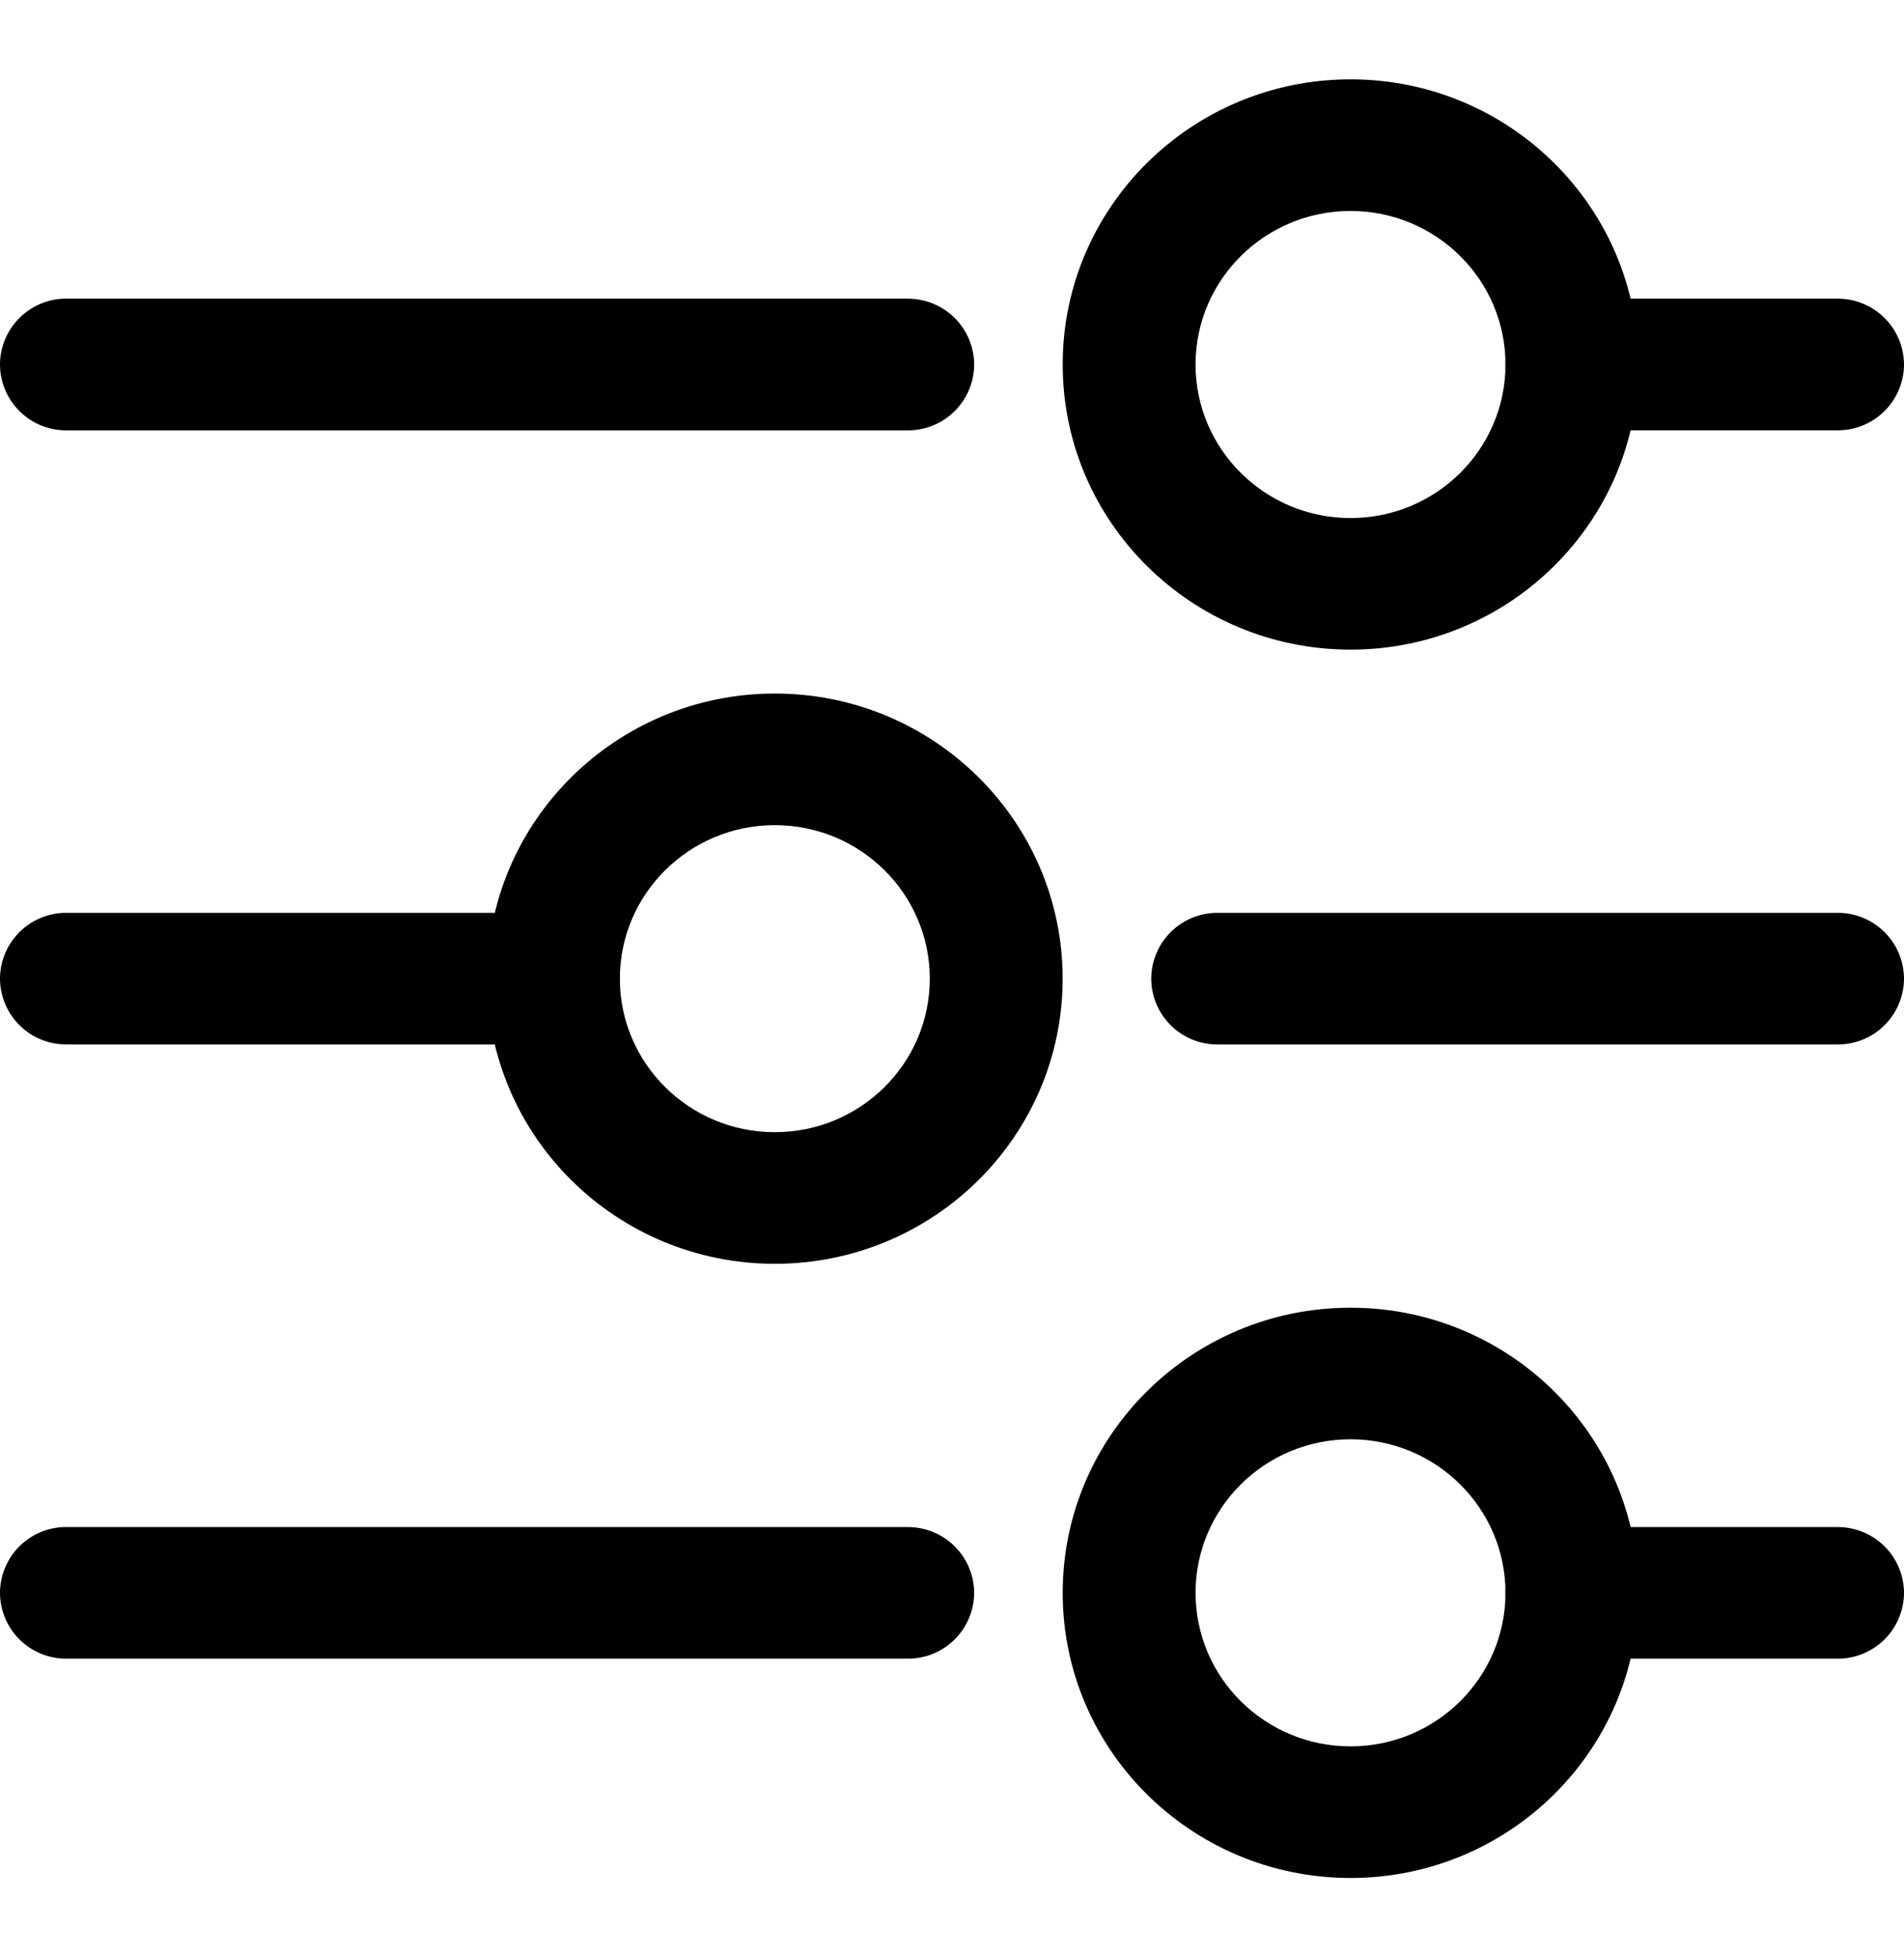 <svg width="36" height="37" fill="none" xmlns="http://www.w3.org/2000/svg"><path fill-rule="evenodd" clip-rule="evenodd" d="M25.535 1.5c3.004 0 5.442 2.415 5.442 5.39 0 2.976-2.438 5.39-5.442 5.39s-5.442-2.414-5.442-5.39c0-2.975 2.438-5.39 5.442-5.39zm0 2.488c-1.618 0-2.93 1.3-2.93 2.902s1.312 2.903 2.93 2.903c1.617 0 2.93-1.3 2.93-2.903 0-1.602-1.313-2.902-2.93-2.902zm0 20.732c3.004 0 5.442 2.414 5.442 5.39 0 2.975-2.438 5.39-5.442 5.39s-5.442-2.415-5.442-5.39c0-2.976 2.438-5.39 5.442-5.39zm0 2.487c-1.618 0-2.93 1.3-2.93 2.903 0 1.602 1.312 2.902 2.93 2.902 1.617 0 2.93-1.3 2.93-2.902s-1.313-2.903-2.93-2.903zM14.65 13.11c3.004 0 5.442 2.415 5.442 5.39 0 2.975-2.438 5.39-5.442 5.39s-5.44-2.415-5.44-5.39c0-2.975 2.438-5.39 5.442-5.39zm0 2.488c-1.617 0-2.93 1.3-2.93 2.902s1.313 2.902 2.93 2.902c1.618 0 2.93-1.3 2.93-2.902s-1.312-2.902-2.93-2.902z" fill="#000"/><path fill-rule="evenodd" clip-rule="evenodd" d="M34.744 5.647A1.25 1.25 0 0136 6.89a1.25 1.25 0 01-1.256 1.244h-5.023a1.25 1.25 0 01-1.256-1.244 1.25 1.25 0 011.256-1.244h5.023zm0 23.22A1.25 1.25 0 0136 30.11a1.25 1.25 0 01-1.256 1.244h-5.023a1.25 1.25 0 01-1.256-1.244 1.25 1.25 0 011.256-1.244h5.023zM1.256 19.743A1.25 1.25 0 010 18.5a1.25 1.25 0 011.256-1.244h9.21A1.25 1.25 0 0111.72 18.5a1.25 1.25 0 01-1.256 1.244h-9.21zM17.163 5.647a1.25 1.25 0 011.256 1.244 1.25 1.25 0 01-1.256 1.244H1.256A1.25 1.25 0 010 6.89a1.25 1.25 0 011.256-1.244h15.907zm0 23.22a1.25 1.25 0 011.256 1.243 1.25 1.25 0 01-1.256 1.244H1.256A1.25 1.25 0 010 30.11a1.25 1.25 0 011.256-1.244h15.907zm5.86-9.123a1.25 1.25 0 01-1.256-1.244 1.25 1.25 0 011.256-1.244h11.721A1.25 1.25 0 0136 18.5a1.25 1.25 0 01-1.256 1.244h-11.72z" fill="#000"/></svg>